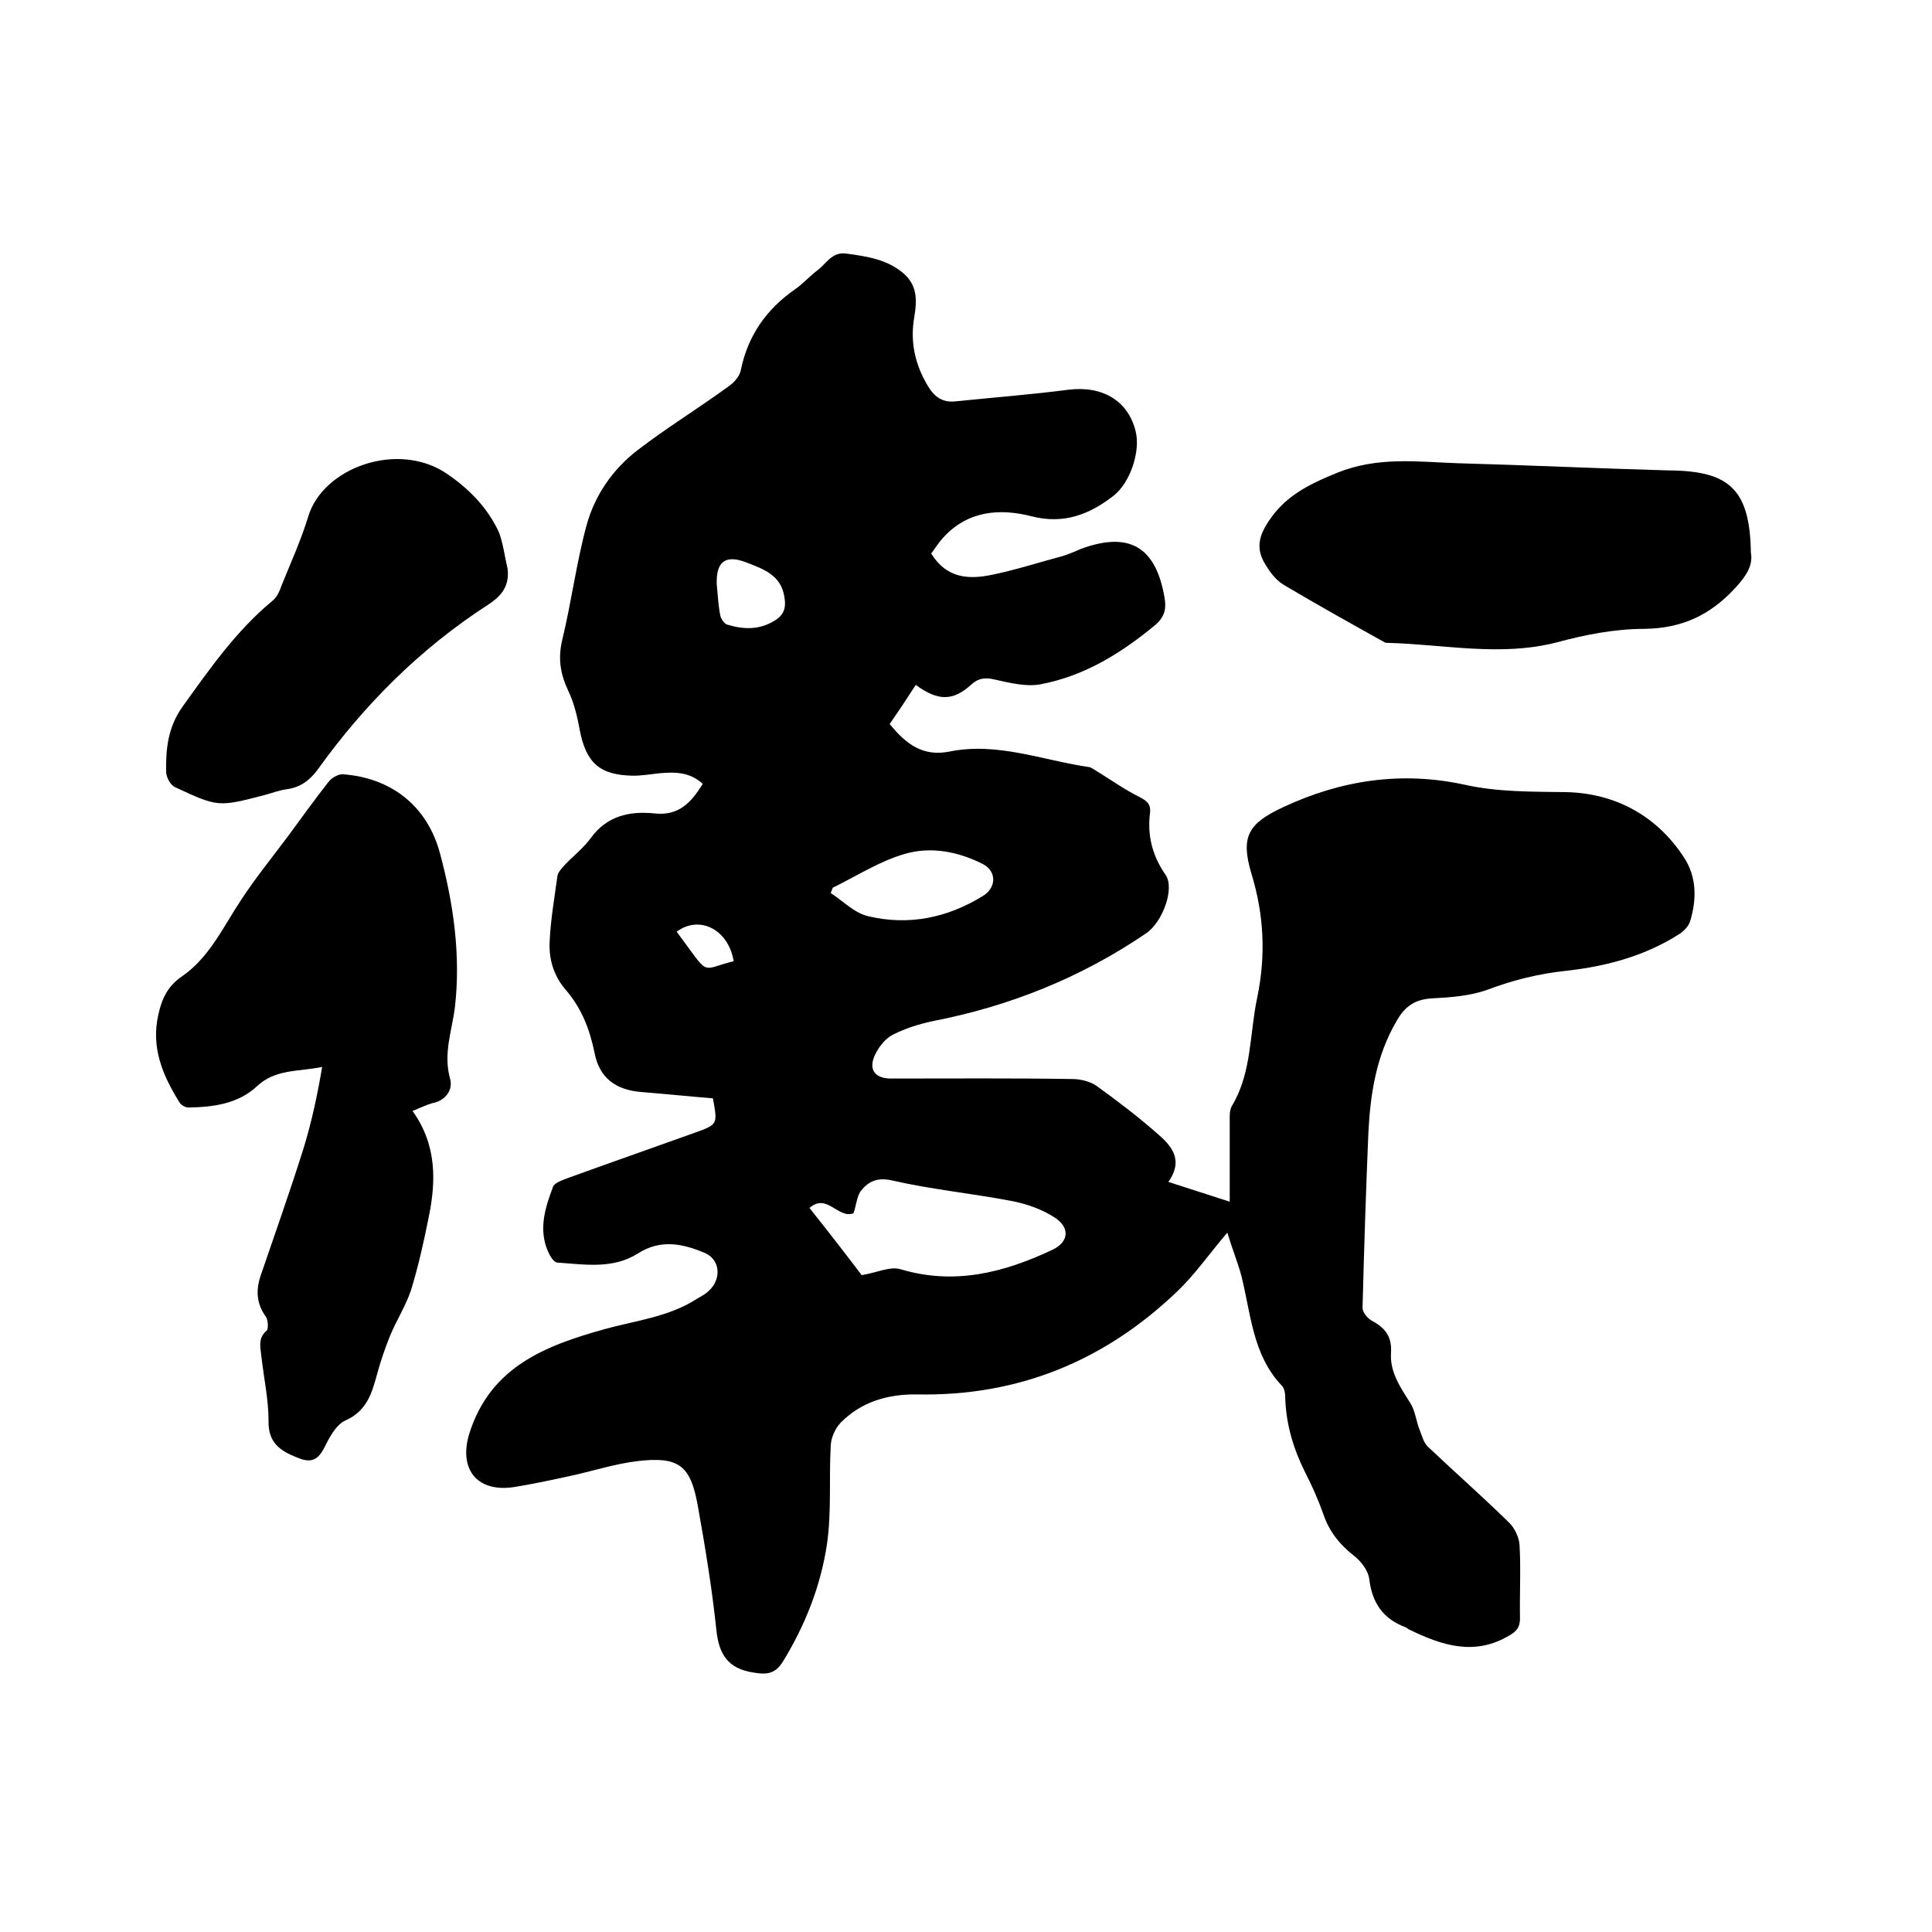 <svg enable-background="new 0 0 400 400" viewBox="0 0 400 400" xmlns="http://www.w3.org/2000/svg"><path d="m254.1 255.2c-3.9 4.6-6.8 8.8-10.5 12.3-15 14.3-32.8 21.6-53.7 21.2-6-.1-11.6 1.5-15.9 5.9-1.1 1.2-1.9 3-2 4.6-.4 6.9.2 13.8-.8 20.6-1.3 8.6-4.5 16.7-9.1 24.2-1.5 2.4-3.1 2.8-6 2.3-5.5-.8-7.3-3.9-7.8-9-.9-8.5-2.3-17-3.8-25.4-1.5-8.5-3.9-10.4-12.5-9.4-4.9.6-9.7 2.2-14.5 3.2-3.7.8-7.4 1.6-11.2 2.2-7.7 1.1-11.4-3.9-9.1-11.2 4.4-13.8 15.8-18.1 27.9-21.5 6.5-1.8 13.3-2.5 19.2-6.3.8-.5 1.7-.9 2.4-1.6 2.7-2.4 2.5-6.5-.8-7.9-4.5-1.9-9.1-2.9-13.8.1-5.2 3.3-11 2.3-16.7 1.9-.7 0-1.5-1.3-1.9-2.2-2.1-4.7-.6-9.2 1-13.5.3-.8 1.8-1.3 2.8-1.7 8.8-3.2 17.7-6.3 26.6-9.5 4.7-1.7 4.7-1.7 3.7-7.1-4.9-.4-9.8-.9-14.7-1.3-5.4-.4-8.8-2.9-9.8-8.1-1-4.9-2.7-9.3-6-13.1-2.5-2.9-3.5-6.4-3.3-10 .2-4.5 1-9 1.6-13.5.1-.8.9-1.6 1.5-2.3 1.8-1.9 4-3.6 5.5-5.7 3.3-4.5 8-5.5 13-5 5.2.6 7.7-2.3 10.1-6.1-2.7-2.5-5.8-2.5-9-2.2-1.8.2-3.6.5-5.4.5-7-.1-9.8-2.7-11.1-9.6-.5-2.8-1.2-5.6-2.4-8.1-1.6-3.4-2.1-6.6-1.2-10.4 1.9-7.8 2.9-15.8 5-23.6 1.7-6.3 5.4-11.7 10.6-15.7 6-4.6 12.5-8.6 18.7-13.1 1.2-.8 2.5-2.2 2.7-3.6 1.5-7.1 5.3-12.5 11.2-16.6 1.6-1.1 3-2.7 4.6-3.9 1.9-1.4 3-3.9 6-3.5 4.4.6 8.8 1.2 12.3 4.5 2.5 2.5 2.3 5.5 1.8 8.6-.9 5.1.1 9.8 2.8 14.3 1.3 2.2 3 3.5 5.7 3.2 7.8-.8 15.6-1.4 23.3-2.4 7.1-.9 12.4 2.2 14 8.5 1.1 4.2-1.1 10.7-4.5 13.4-5 3.9-10.3 6-17 4.3-6.6-1.7-13.3-1.2-18.4 4.5-1 1.1-1.7 2.3-2.4 3.2 3.2 5.2 7.8 5.4 12.6 4.4 4.9-1 9.8-2.6 14.7-3.9 1.3-.4 2.6-1 3.8-1.5 9.9-3.6 15.4-.4 17.2 10.1.4 2.2.1 3.9-1.8 5.6-7.1 5.9-14.8 10.7-24 12.4-2.9.5-6.2-.3-9.3-1-2.1-.5-3.5-.3-5.1 1.2-3.6 3.2-6.7 3.3-11.3-.1-1.8 2.8-3.6 5.5-5.4 8.1 3.4 4.2 6.9 6.8 12.4 5.7 9.9-2 19.2 1.8 28.8 3.2.7.1 1.3.7 1.9 1 2.9 1.8 5.6 3.7 8.6 5.2 1.5.8 2.4 1.4 2.2 3.3-.6 4.7.5 8.9 3.2 12.8 2 2.8-.6 9.9-4.1 12.2-13.4 9.1-28.1 15-44 18.1-2.9.6-5.7 1.5-8.3 2.8-1.6.8-2.9 2.5-3.7 4.1-1.5 3.1-.1 5 3.3 5 12.5 0 25-.1 37.5.1 1.7 0 3.7.5 5 1.4 4.3 3.1 8.5 6.3 12.5 9.8 2.9 2.5 5.7 5.4 2.4 10.1 4.4 1.4 8.3 2.7 12.7 4.1 0-5.8 0-11.1 0-16.5 0-1.1-.1-2.5.5-3.4 4.1-6.9 3.6-14.9 5.2-22.4 1.8-8.7 1.4-17.1-1.2-25.6-2.3-7.7-.7-10.4 6.6-13.8 12-5.6 24.5-7.5 37.7-4.6 6.8 1.5 13.8 1.4 20.8 1.5 10.1.2 18.8 4.8 24.5 13.6 2.6 4 2.6 8.7 1.2 13.2-.3 1-1.4 2.1-2.4 2.7-7.1 4.5-15.1 6.6-23.3 7.5-5.6.6-10.9 1.9-16.2 3.9-3.6 1.3-7.6 1.6-11.5 1.8-3.5.2-5.6 1.6-7.3 4.6-4.3 7.3-5.5 15.2-5.9 23.4-.5 12-.9 24.1-1.2 36.1 0 .8.9 2 1.7 2.5 2.8 1.5 4.4 3.2 4.2 6.7-.3 4 1.9 7.2 4 10.5 1 1.6 1.2 3.7 1.9 5.5.5 1.2.8 2.6 1.7 3.5 5.6 5.3 11.4 10.4 16.9 15.8 1.1 1.1 2 3 2.1 4.5.3 5.1 0 10.2.1 15.2 0 1.8-.6 2.7-2.2 3.6-7.2 4.3-13.9 2.1-20.7-1.2-.3-.1-.5-.4-.8-.5-4.6-1.7-6.9-5-7.5-9.9-.2-1.8-1.7-3.8-3.3-5-2.8-2.2-4.9-4.8-6.1-8.2-1.1-3.1-2.4-6.1-3.9-9-2.4-4.8-3.9-9.8-4.1-15.2 0-.9-.1-2.1-.7-2.7-6.1-6.4-6.4-14.9-8.4-22.8-.6-2.3-1.8-5.3-2.9-8.9zm-77.4-4c-3.2 1.2-5.5-4.3-9.1-1.1 3.9 4.9 7.7 9.8 10.8 13.9 3.2-.5 5.9-1.9 8.1-1.2 11.1 3.3 21.3.7 31.3-4 3.5-1.6 3.8-4.6.6-6.7-2.6-1.7-5.7-2.8-8.7-3.4-8.3-1.6-16.7-2.4-25-4.3-3.1-.7-4.9.2-6.5 2.2-.8 1.1-.9 2.9-1.5 4.6zm-4.3-67.4c-.1.4-.3.7-.4 1.1 2.6 1.7 5 4.2 7.8 4.8 8.4 2 16.4.3 23.7-4.2 2.8-1.7 2.9-5.1 0-6.6-5.1-2.6-10.8-3.7-16.2-2.1-5.2 1.5-10 4.6-14.9 7zm-24-62.8c.2 2.1.3 4.2.7 6.3.1.7.8 1.8 1.4 2 3.3 1 6.5 1.2 9.7-.7 2.1-1.2 2.6-2.7 2.2-5-.7-4.6-4.4-5.8-8-7.2-4.2-1.6-6.2-.1-6 4.6zm3.5 78c-1.1-6.6-7.1-9.6-11.8-6.1 7.1 9.5 4.6 7.9 11.8 6.1z"/><path d="m85.4 230c5.1 7.1 4.9 14.7 3.3 22.3-1 5-2.1 9.9-3.6 14.8-1.1 3.3-3.1 6.4-4.4 9.6-1 2.5-1.9 5.1-2.6 7.7-1.1 4-2.1 7.7-6.6 9.7-2 .9-3.4 3.7-4.5 5.9-1.4 2.6-3 2.8-5.4 1.8-3.6-1.4-6.1-3.1-6-7.6 0-4.5-1-9-1.5-13.5-.2-1.8-.7-3.7 1.1-5.2.4-.4.3-2.1-.1-2.8-1.9-2.6-2.2-5.3-1.2-8.4 3-8.8 6.1-17.5 8.9-26.4 1.7-5.5 2.9-11.1 3.9-17-4.9 1-9.7.4-13.5 4-4 3.7-9.1 4.3-14.2 4.4-.6 0-1.5-.5-1.8-1-3.5-5.6-6-11.4-4.4-18.3.7-3.2 1.9-5.8 4.8-7.8 5.7-3.9 8.5-10.1 12.2-15.7 3-4.6 6.4-8.8 9.7-13.2 2.8-3.8 5.6-7.7 8.5-11.4.6-.8 1.9-1.6 2.9-1.6 10.1.7 17.6 6.6 20.2 16.4 2.8 10.4 4.3 21.1 3.1 31.7-.6 5-2.5 9.7-1 15 .6 2.2-.9 4.5-3.7 5-1.4.4-2.5 1-4.1 1.6z"/><path d="m362.5 114.4c.5 2.7-1 4.9-3.3 7.4-5.2 5.6-11 8.3-18.8 8.4-6 0-12.2 1.2-18.1 2.8-11.7 3-23.3.4-35 .1-.2 0-.4 0-.6-.1-7-3.9-14-7.8-20.9-11.9-1.5-.9-2.7-2.4-3.6-3.9-1.8-2.7-2-5.2-.1-8.4 3.5-5.9 8.6-8.4 14.7-10.9 8.4-3.4 16.5-2.3 24.8-2 14.7.4 29.4 1.1 44.1 1.5 12.4.1 16.6 4 16.8 17z"/><path d="m105.1 117.8c.4 3.7-1.4 5.7-4.2 7.5-13.9 9-25.5 20.6-35.1 34-1.7 2.3-3.6 3.7-6.4 4.1-1.6.2-3.1.8-4.6 1.2-9.6 2.5-9.7 2.5-18.5-1.6-1-.4-1.9-2.1-1.9-3.2-.1-4.8.4-9.3 3.4-13.5 5.6-7.8 11.1-15.7 18.6-21.9.9-.7 1.5-2 1.9-3.2 1.9-4.7 4-9.3 5.5-14.2 3-10.2 18.7-15.9 28.9-8.8 4.5 3.1 8.3 7 10.6 12 .9 2.4 1.2 5.1 1.8 7.6z"/></svg>